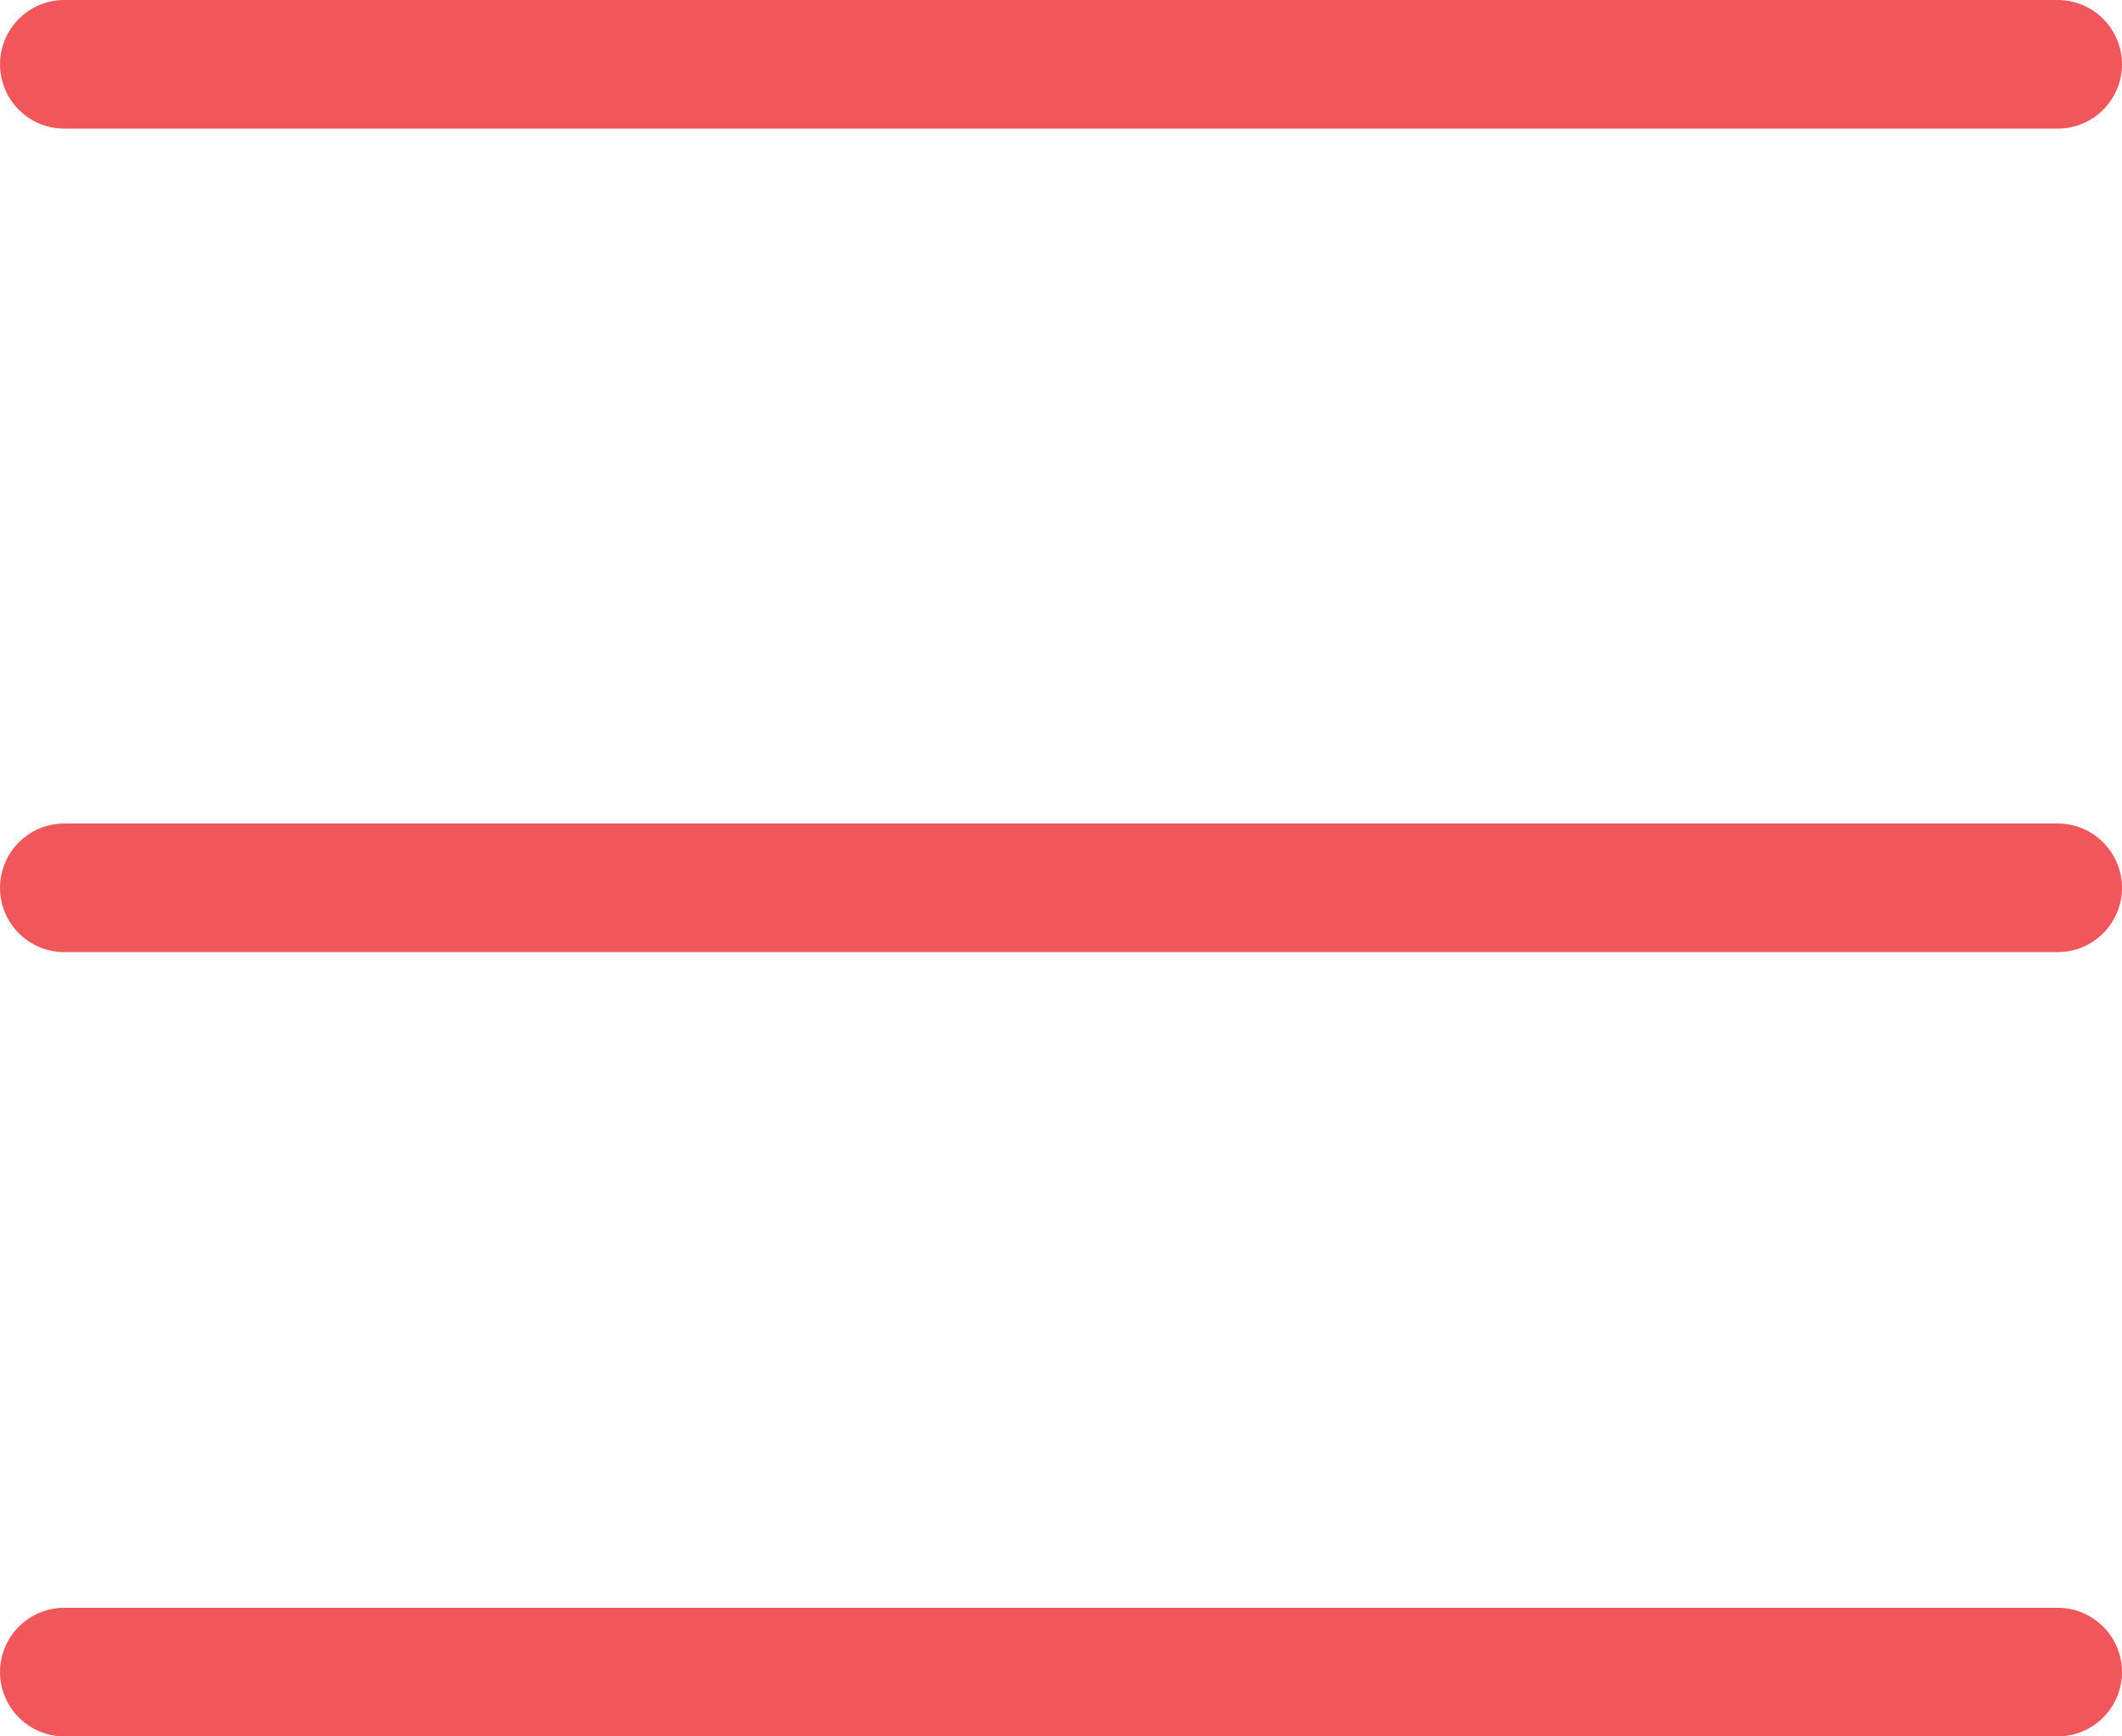 <?xml version="1.0" encoding="UTF-8"?> <svg xmlns="http://www.w3.org/2000/svg" width="33" height="27" viewBox="0 0 33 27" fill="none"> <path d="M1 1H32M1 13.805H32M1 26H32" stroke="#F0575A" stroke-width="2" stroke-linecap="round" stroke-linejoin="round"></path> </svg> 